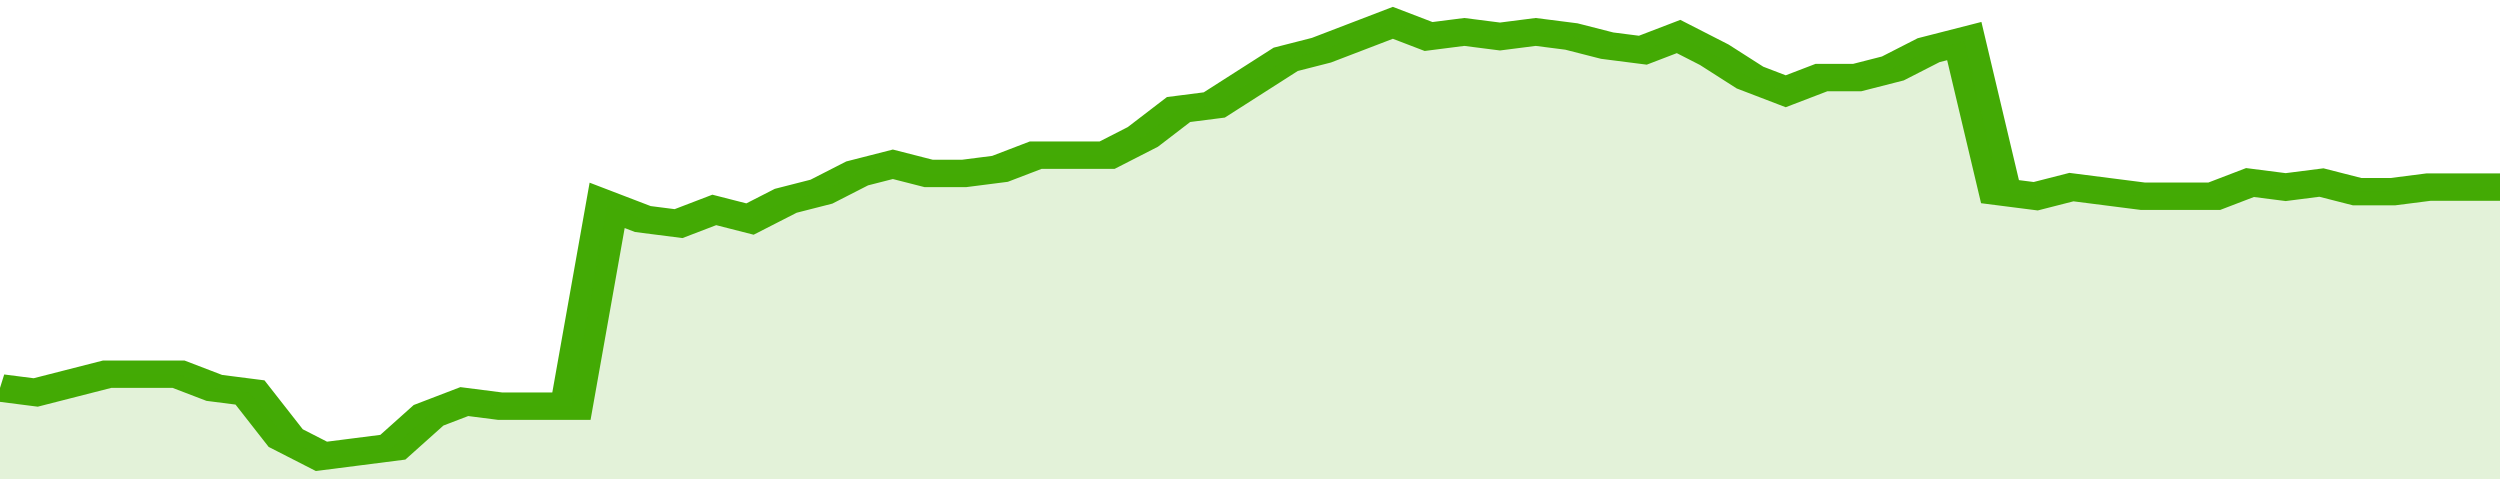 <svg xmlns="http://www.w3.org/2000/svg" viewBox="0 0 350 105" width="120" height="23" preserveAspectRatio="none">
				 <polyline fill="none" stroke="#43AA05" stroke-width="6" points="0, 85 5, 86 10, 84 15, 82 20, 82 25, 82 30, 85 35, 86 40, 96 45, 100 50, 99 55, 98 60, 91 65, 88 70, 89 75, 89 80, 89 85, 45 90, 48 95, 49 100, 46 105, 48 110, 44 115, 42 120, 38 125, 36 130, 38 135, 38 140, 37 145, 34 150, 34 155, 34 160, 30 165, 24 170, 23 175, 18 180, 13 185, 11 190, 8 195, 5 200, 8 205, 7 210, 8 215, 7 220, 8 225, 10 230, 11 235, 8 240, 12 245, 17 250, 20 255, 17 260, 17 265, 15 270, 11 275, 9 280, 42 285, 43 290, 41 295, 42 300, 43 305, 43 310, 43 315, 40 320, 41 325, 40 330, 42 335, 42 340, 41 345, 41 350, 41 350, 41 "> </polyline>
				 <polygon fill="#43AA05" opacity="0.15" points="0, 105 0, 85 5, 86 10, 84 15, 82 20, 82 25, 82 30, 85 35, 86 40, 96 45, 100 50, 99 55, 98 60, 91 65, 88 70, 89 75, 89 80, 89 85, 45 90, 48 95, 49 100, 46 105, 48 110, 44 115, 42 120, 38 125, 36 130, 38 135, 38 140, 37 145, 34 150, 34 155, 34 160, 30 165, 24 170, 23 175, 18 180, 13 185, 11 190, 8 195, 5 200, 8 205, 7 210, 8 215, 7 220, 8 225, 10 230, 11 235, 8 240, 12 245, 17 250, 20 255, 17 260, 17 265, 15 270, 11 275, 9 280, 42 285, 43 290, 41 295, 42 300, 43 305, 43 310, 43 315, 40 320, 41 325, 40 330, 42 335, 42 340, 41 345, 41 350, 41 350, 105 "></polygon>
			</svg>